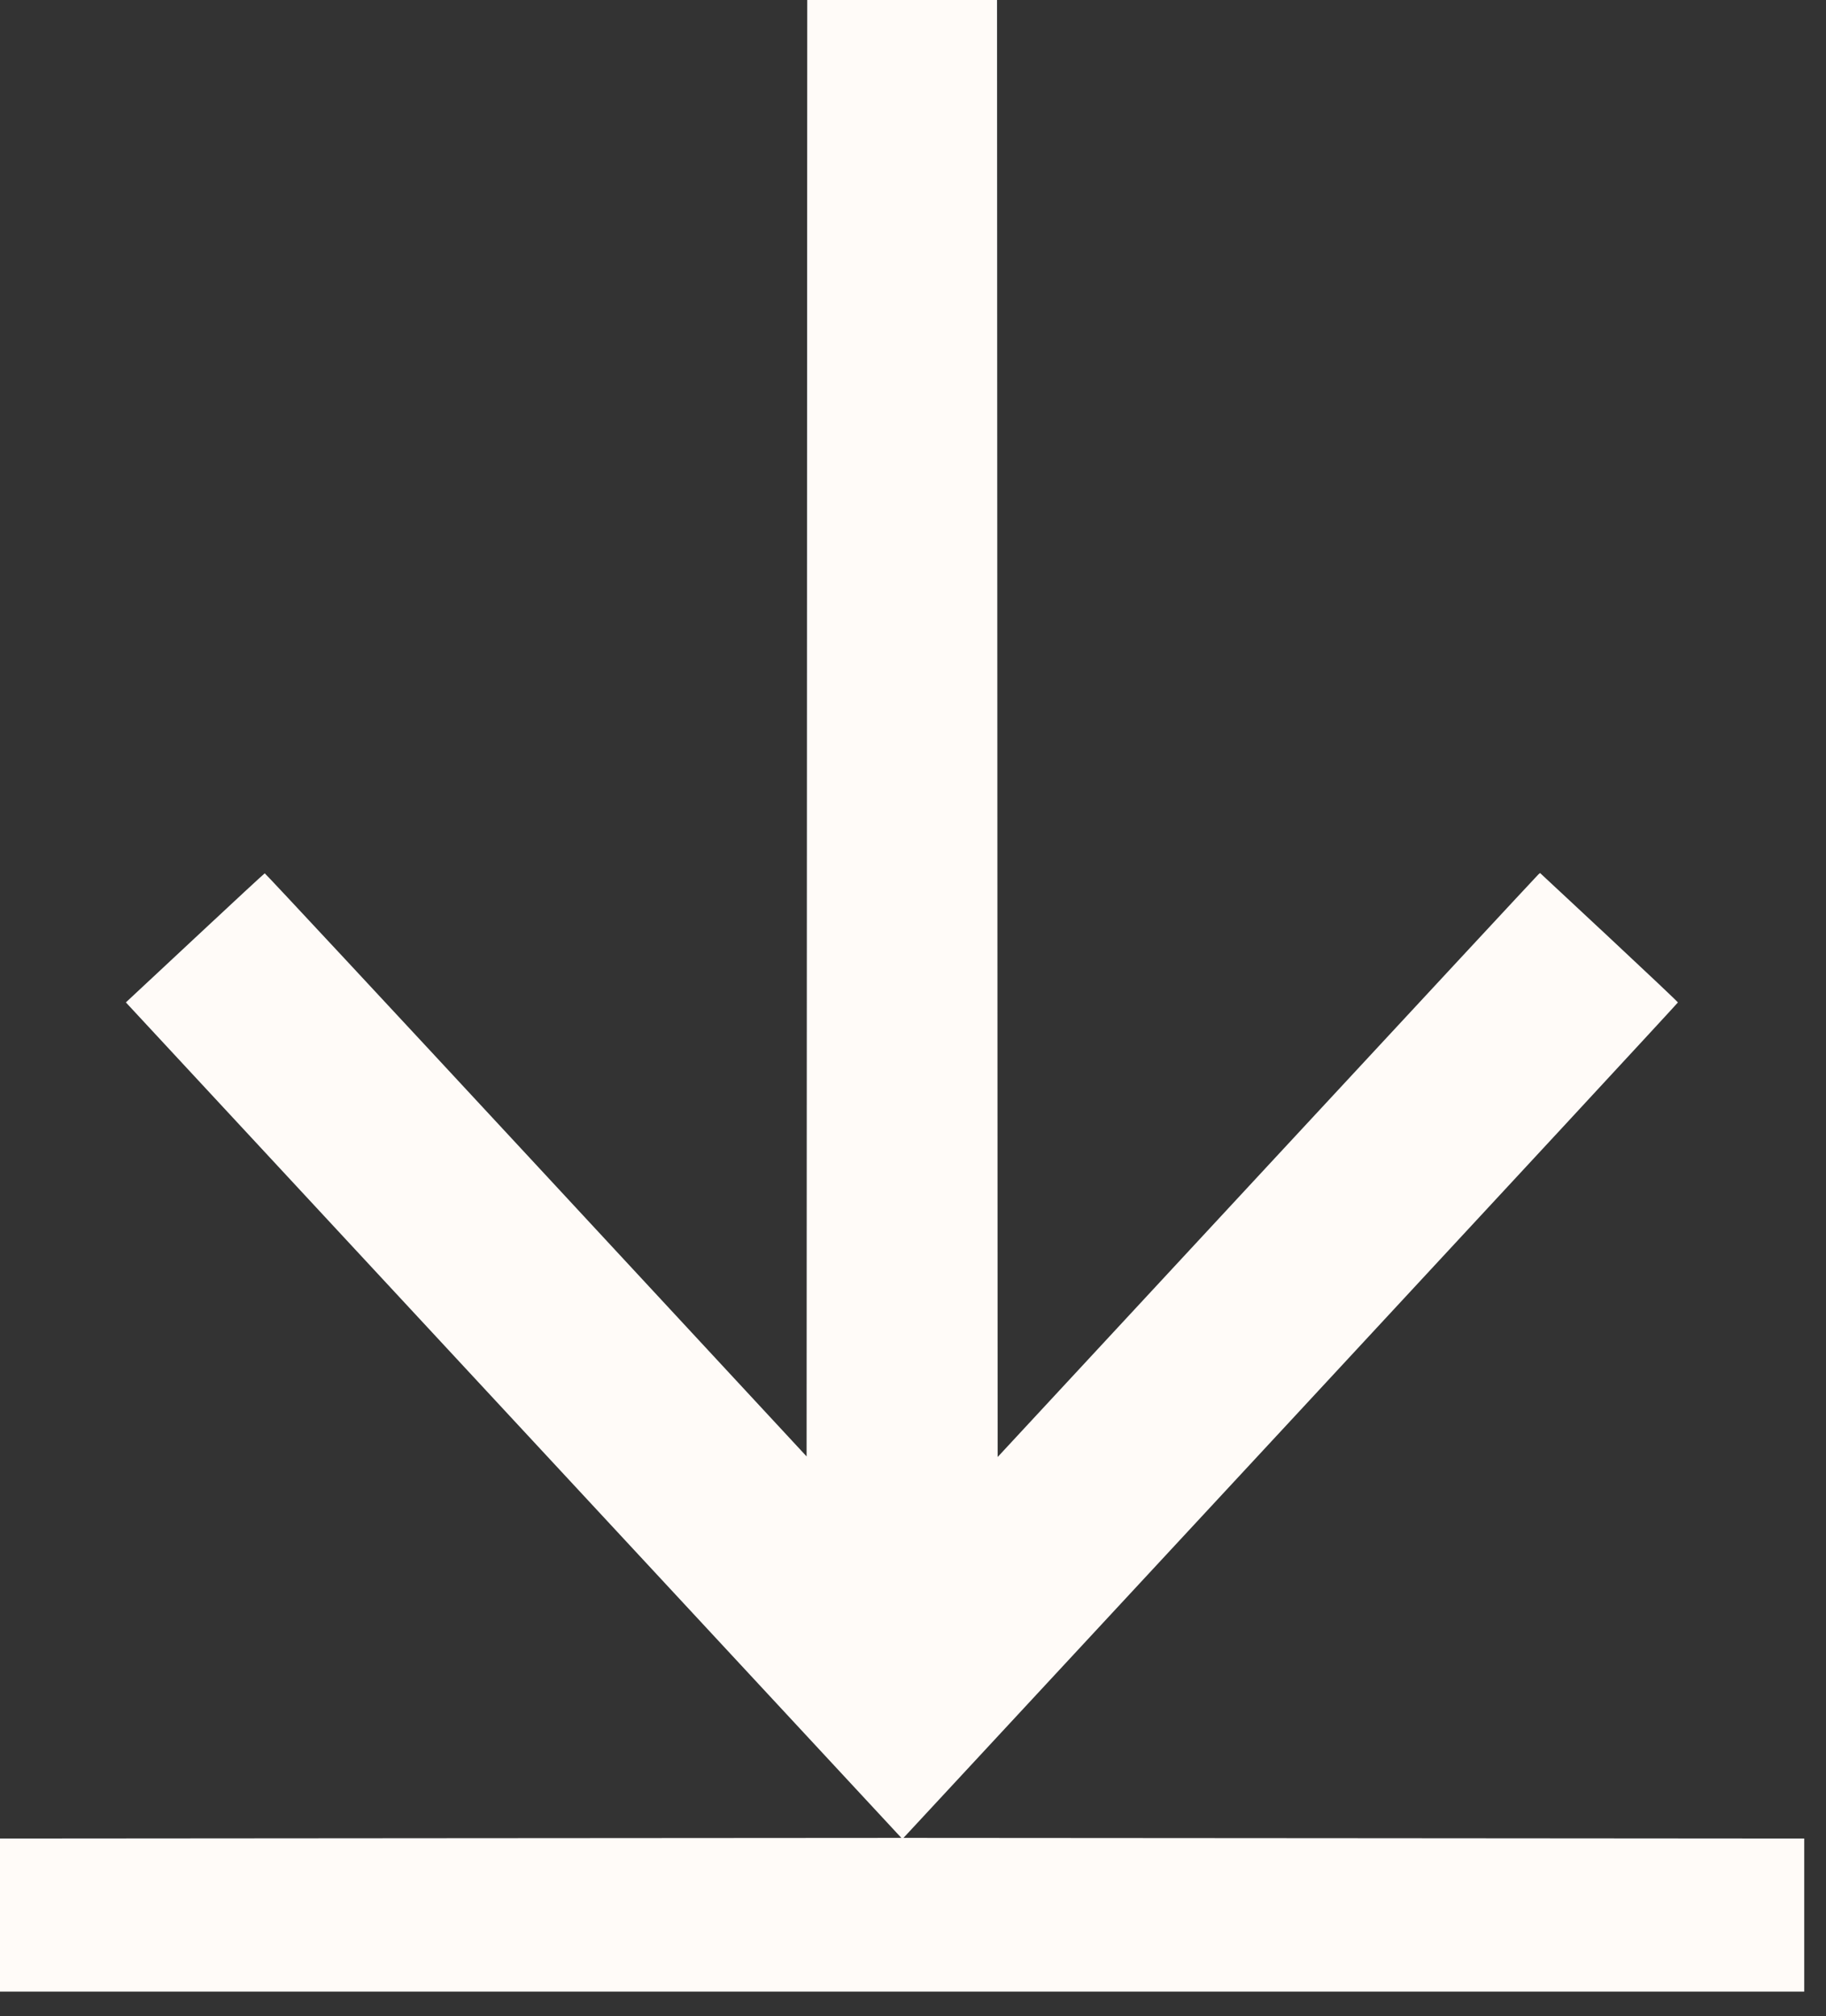 <svg width="48" height="53" viewBox="0 0 48 53" fill="none" xmlns="http://www.w3.org/2000/svg">
<rect x="0" y="0" width="48" height="53" fill="#333333" stroke="none"/>
<path fill-rule="evenodd" clip-rule="evenodd" d="M21.212 19.142L21.203 38.283L14.092 30.616C10.181 26.399 6.971 22.952 6.959 22.956C6.947 22.959 6.12 23.724 5.123 24.656L3.309 26.349L13.501 37.33L23.694 48.31L11.847 48.318L0 48.327V50.339V52.351H23.714H47.428V50.339V48.327L35.589 48.318L23.75 48.31L33.928 37.342C39.527 31.309 44.107 26.363 44.107 26.35C44.107 26.337 43.292 25.567 42.296 24.637L40.484 22.948L40.441 22.983C40.417 23.003 37.209 26.457 33.311 30.659L26.225 38.299L26.217 19.15L26.209 0H23.714H21.22L21.212 19.142Z" fill="#FFFBF8"/>
</svg>
